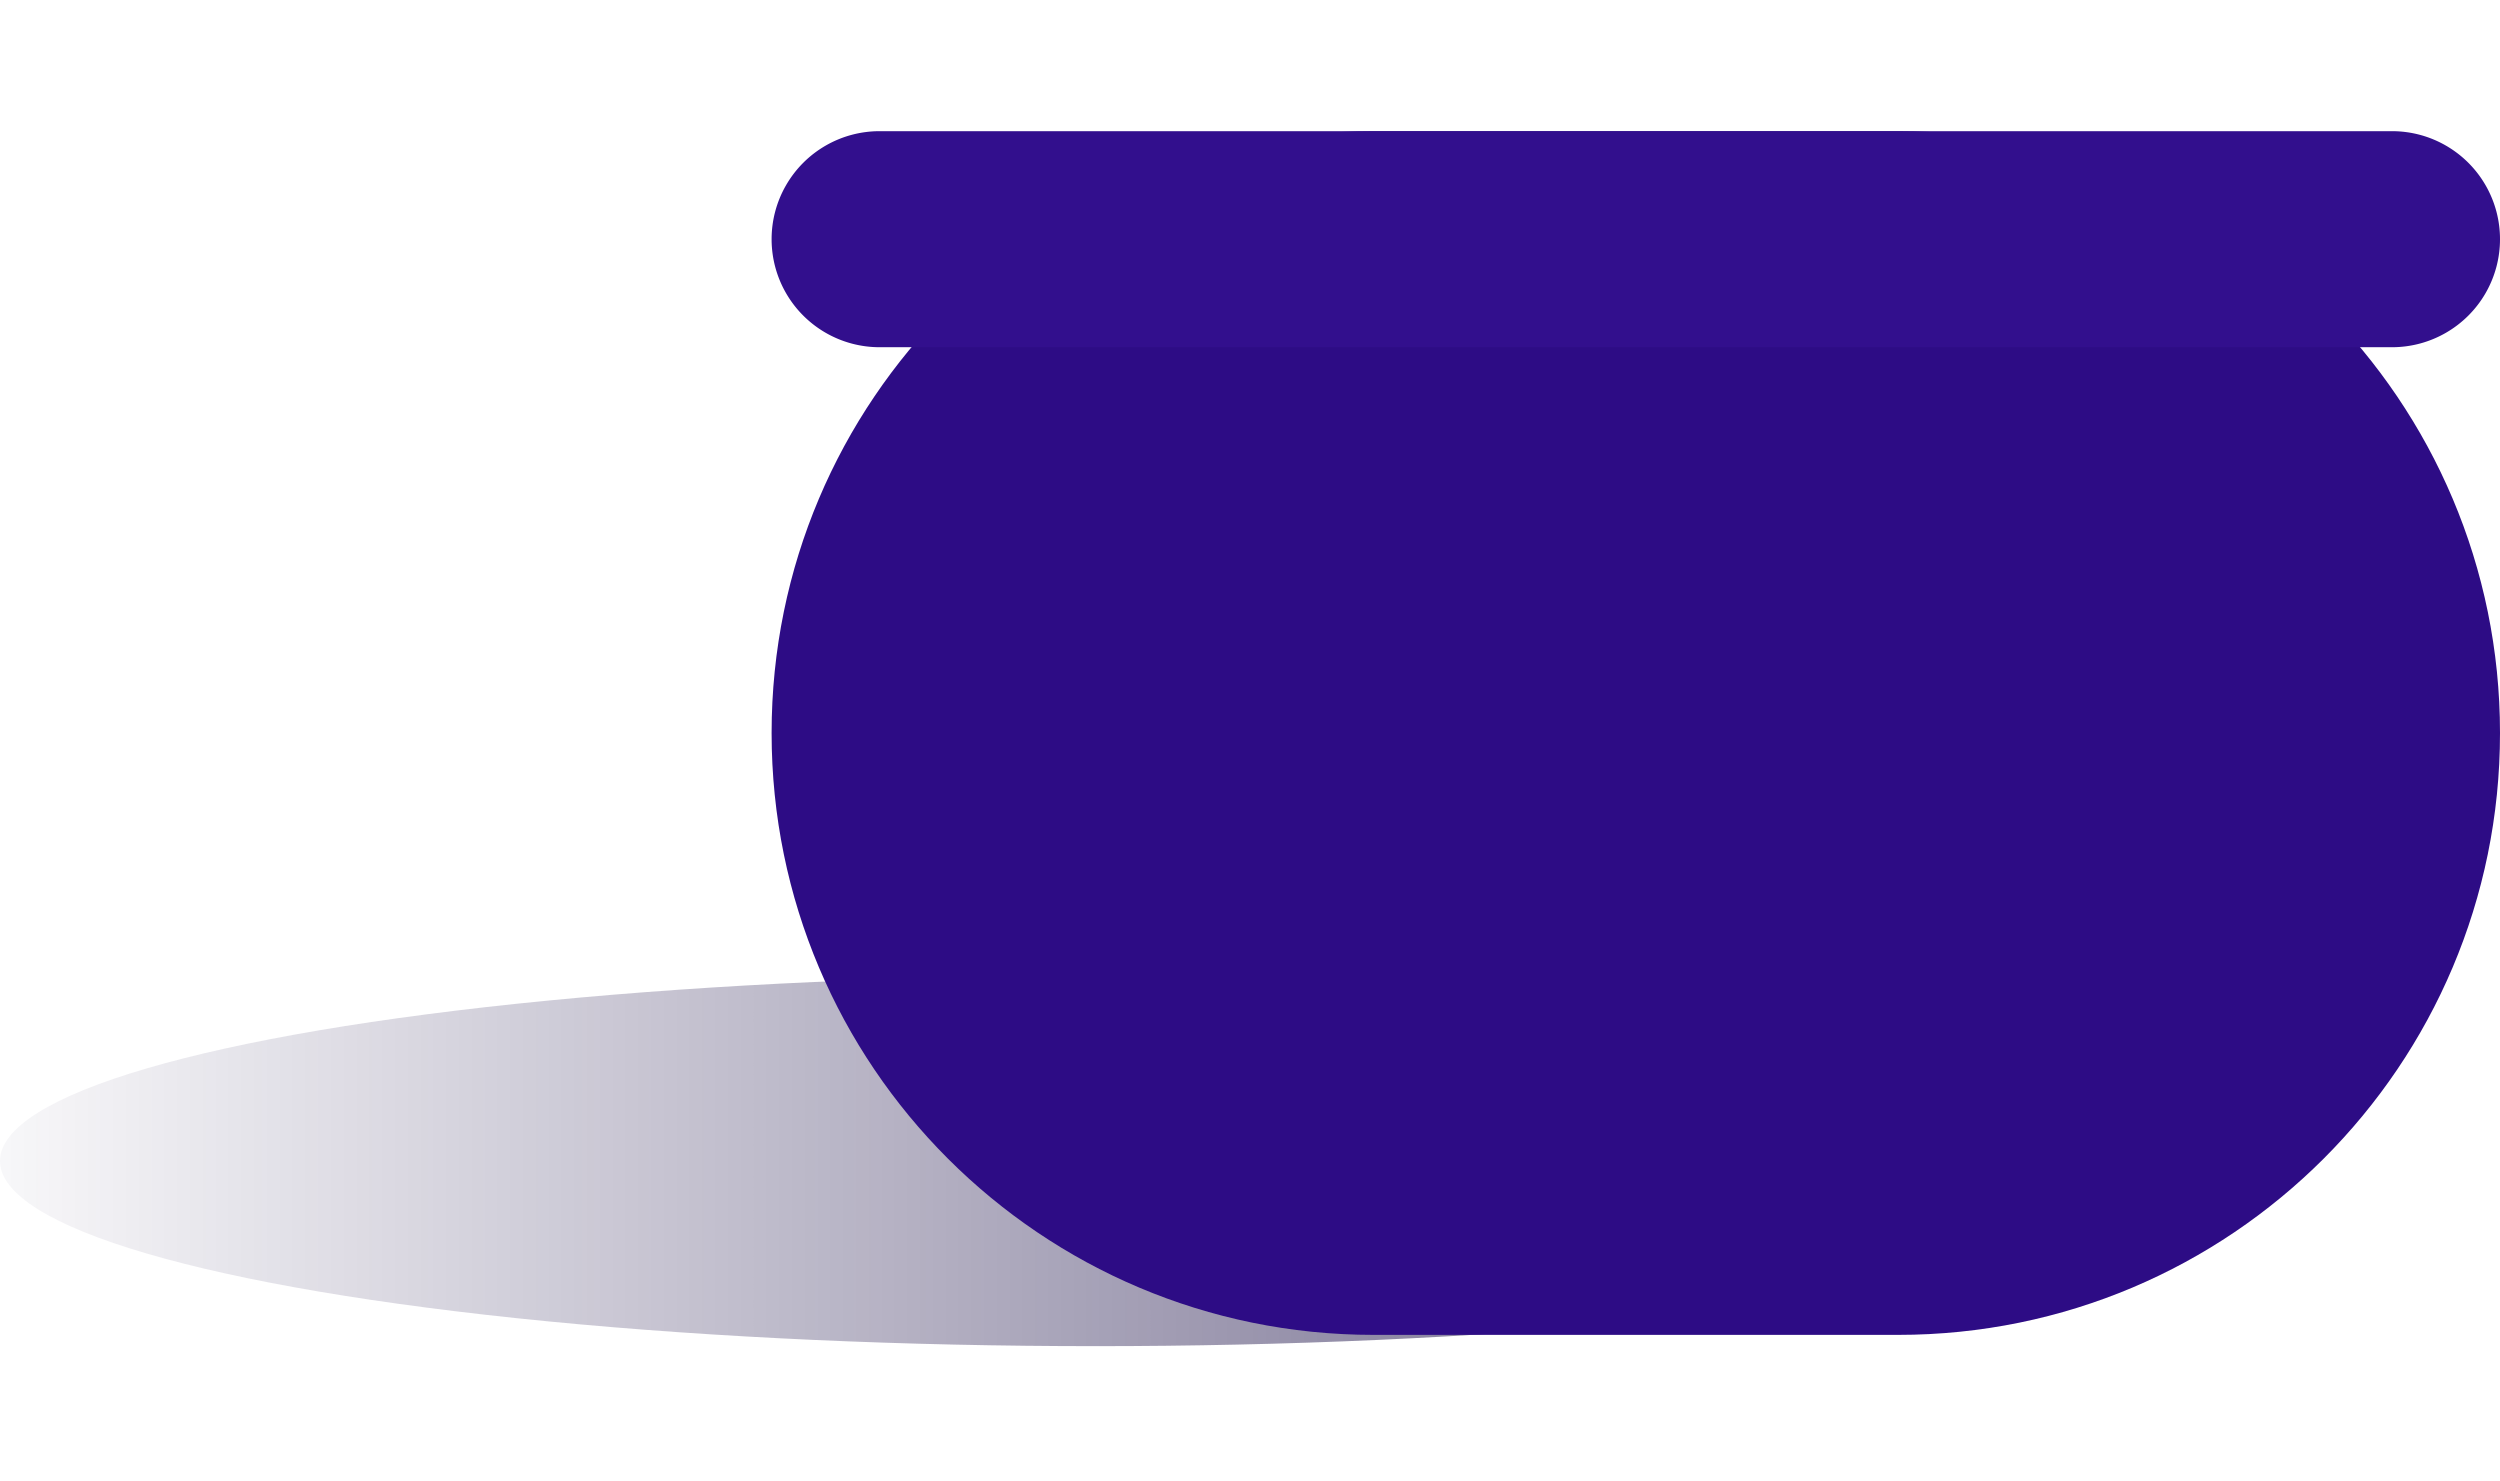 <svg xmlns="http://www.w3.org/2000/svg" width="135" height="80" viewBox="0 0 162 79"><defs><linearGradient x1="70.099%" y1="50%" x2="-4.646%" y2="50%" id="a"><stop stop-color="#0c003b" offset="0%"/><stop stop-color="#0c003b" stop-opacity="0" offset="100%"/></linearGradient></defs><g fill-rule="evenodd"><ellipse fill="url(#a)" opacity=".5" cx="71" cy="66.731" rx="71" ry="12"/><path d="M89 0h34c21.54 0 39 17.46 39 39s-17.46 39-39 39H89c-21.54 0-39-17.46-39-39S67.46 0 89 0z" fill="#2d0c85"/><path d="M57 0h98a7 7 0 1 1 0 14H57a7 7 0 1 1 0-14z" fill="#320f8d"/></g></svg>